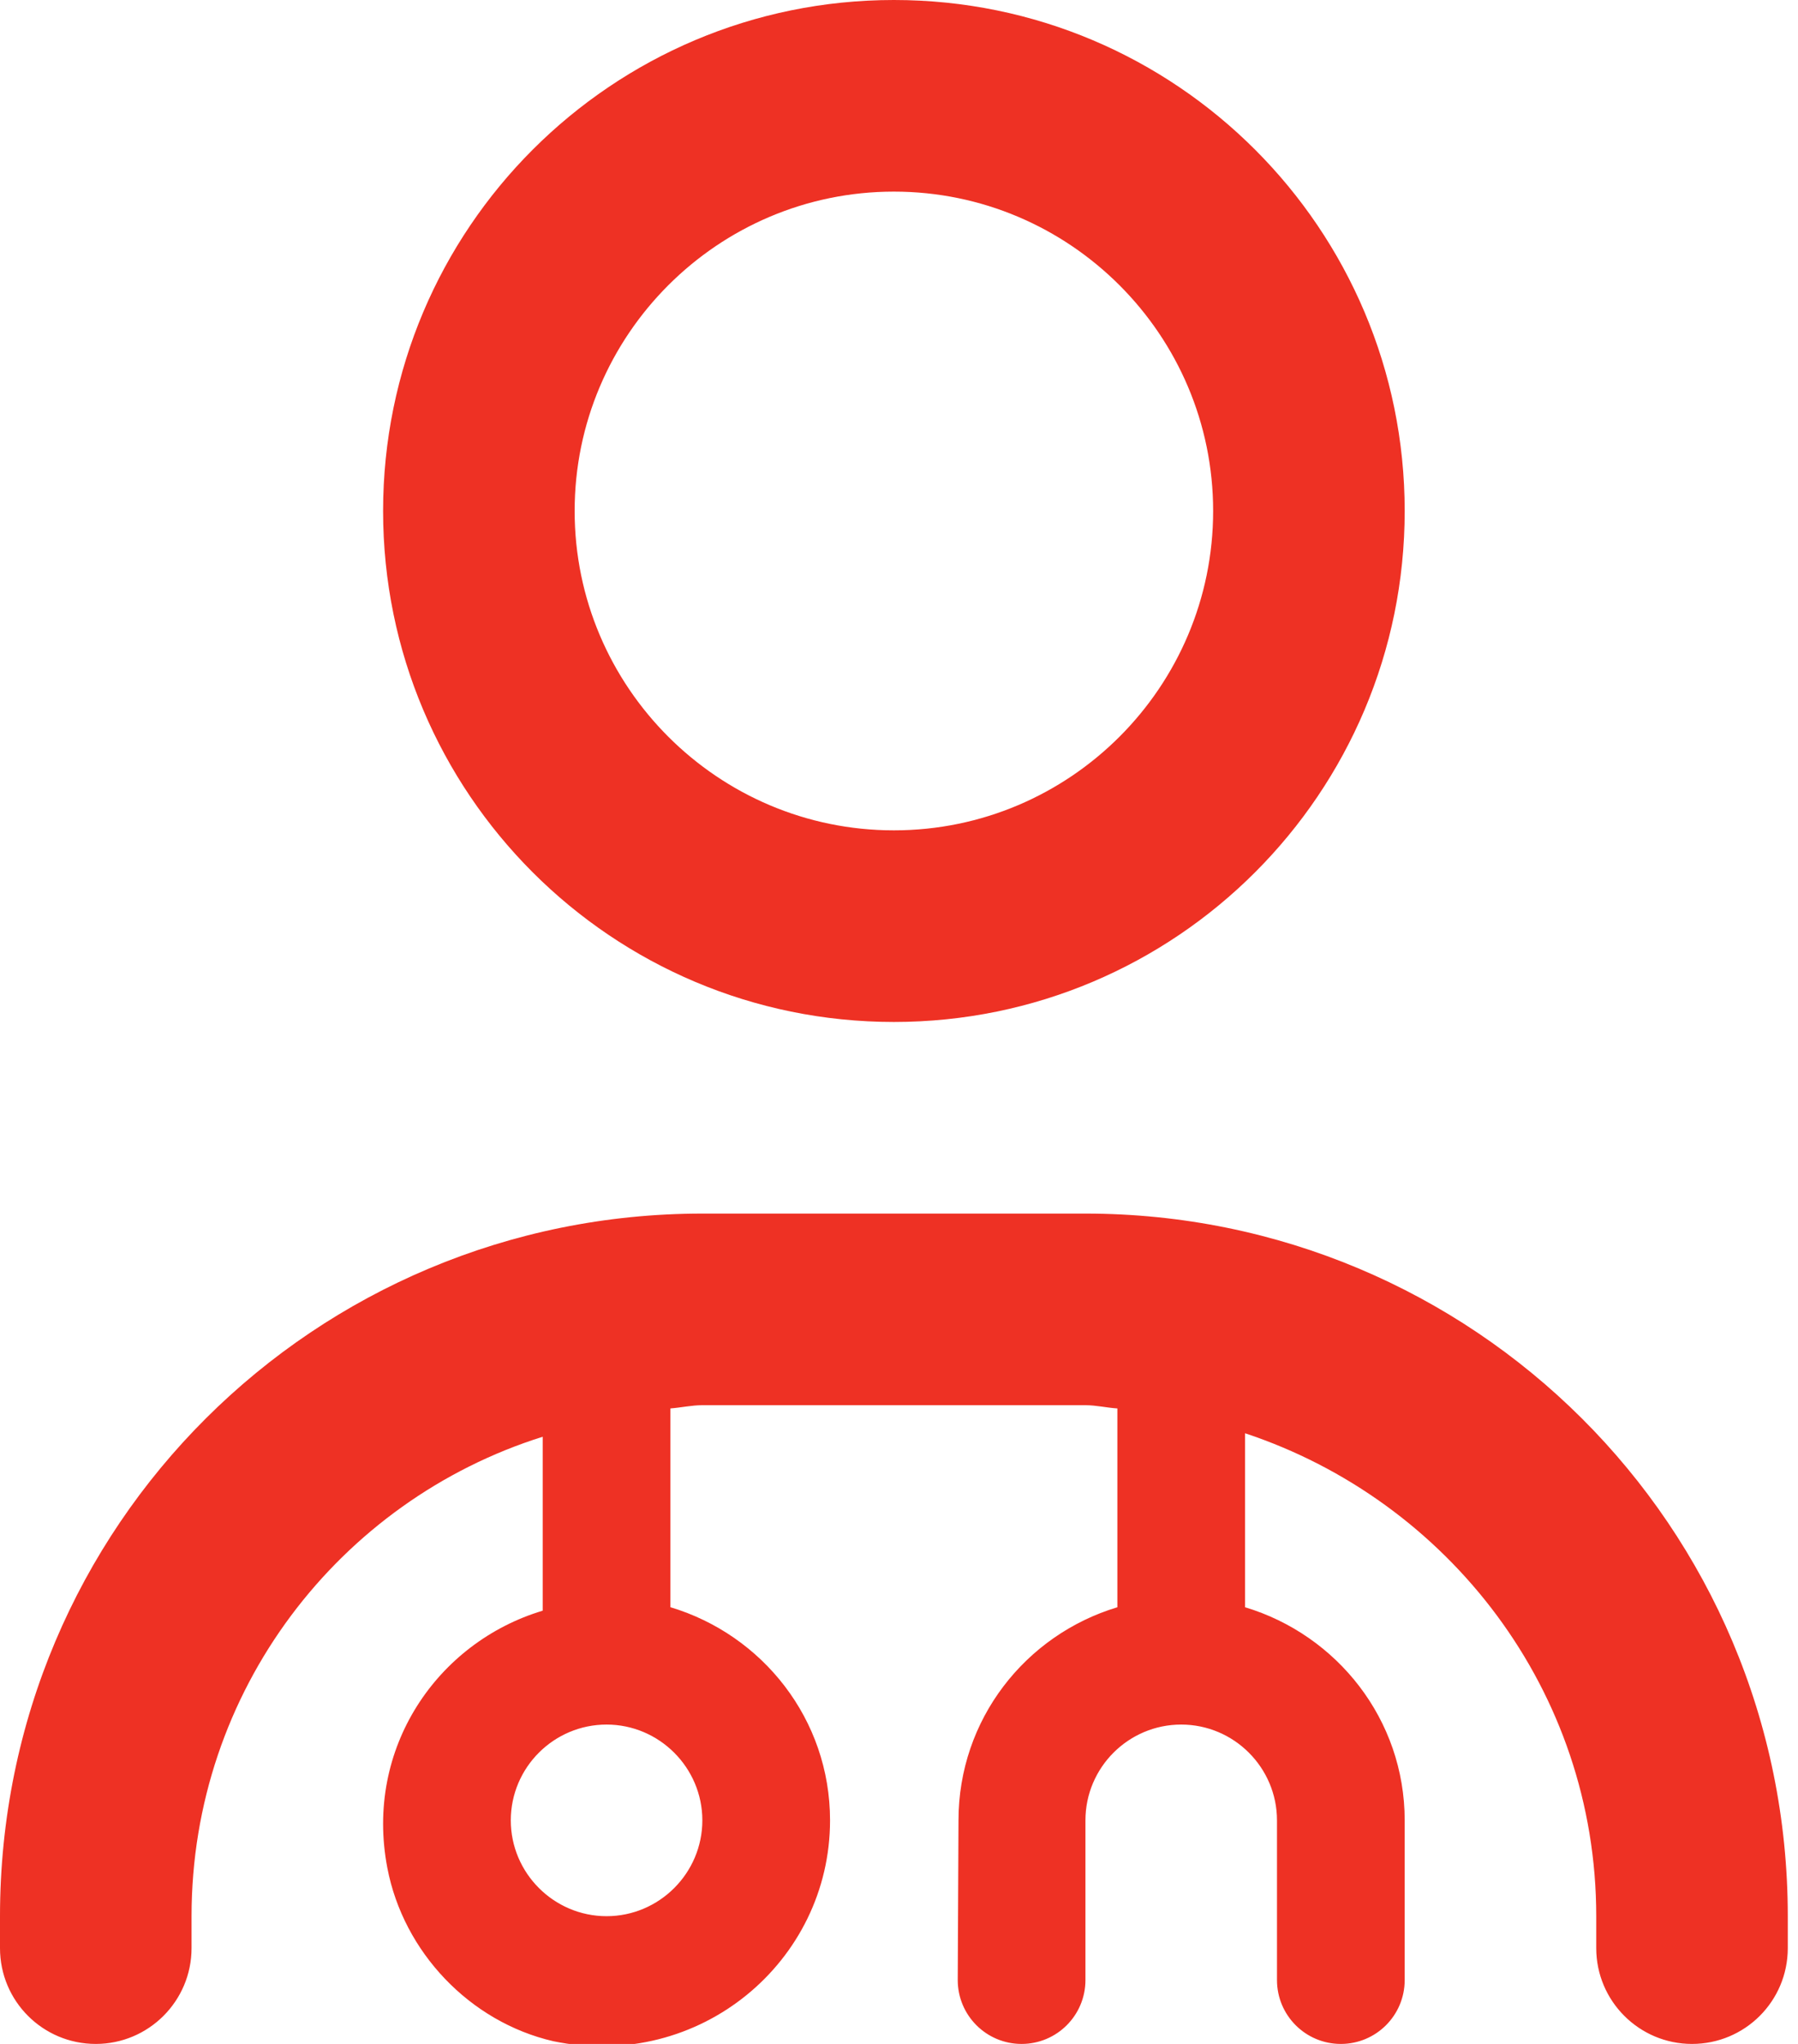 <svg width="88" height="100" viewBox="0 0 88 100" fill="none" xmlns="http://www.w3.org/2000/svg">
<g clip-path="url(#clip0_252_3326)">
<path d="M43.75 50C57.557 50 68.75 38.807 68.75 25C68.75 11.193 57.557 0 43.75 0C29.943 0 18.75 11.193 18.75 25C18.75 38.809 29.941 50 43.75 50ZM43.75 9.375C52.365 9.375 59.375 16.385 59.375 25C59.375 33.615 52.365 40.625 43.75 40.625C35.135 40.625 28.125 33.613 28.125 25C28.125 16.385 35.137 9.375 43.75 9.375ZM53.125 59.375H34.375C15.42 59.375 0 74.629 0 93.75V95.312C0 97.91 2.1 100 4.688 100C7.275 100 9.375 97.9 9.375 95.312V93.75C9.375 82.709 16.617 73.418 26.562 70.293V78.803C21.412 80.347 17.83 85.522 18.959 91.394C19.749 95.51 22.998 98.924 27.08 99.867C34.258 101.348 40.625 95.957 40.625 89.062C40.625 84.115 37.32 79.984 32.812 78.633V68.908C33.34 68.867 33.848 68.75 34.375 68.75H53.125C53.66 68.75 54.161 68.875 54.688 68.908V78.635C50.185 79.99 46.912 84.125 46.912 89.062L46.875 96.875C46.875 98.602 48.273 100 50 100C51.727 100 53.125 98.602 53.125 96.875V89.062C53.125 86.478 55.228 84.375 57.812 84.375C60.397 84.375 62.5 86.484 62.5 89.062V96.875C62.5 98.602 63.898 100 65.625 100C67.352 100 68.75 98.602 68.75 96.875V89.062C68.75 84.125 65.439 79.99 60.938 78.635V70.123C70.879 73.418 78.125 82.715 78.125 93.75V95.312C78.125 97.9 80.225 100 82.812 100C85.4 100 87.5 97.91 87.5 95.312V93.75C87.5 74.629 72.07 59.375 53.125 59.375ZM34.375 89.062C34.375 91.641 32.266 93.75 29.688 93.75C27.109 93.75 25 91.641 25 89.062C25 86.478 27.104 84.375 29.688 84.375C32.266 84.375 34.375 86.484 34.375 89.062Z" fill="#EE3124"/>
</g>
<defs>
<clipPath id="clip0_252_3326">
<rect width="87.5" height="100" fill="white"/>
</clipPath>
</defs>
</svg>
